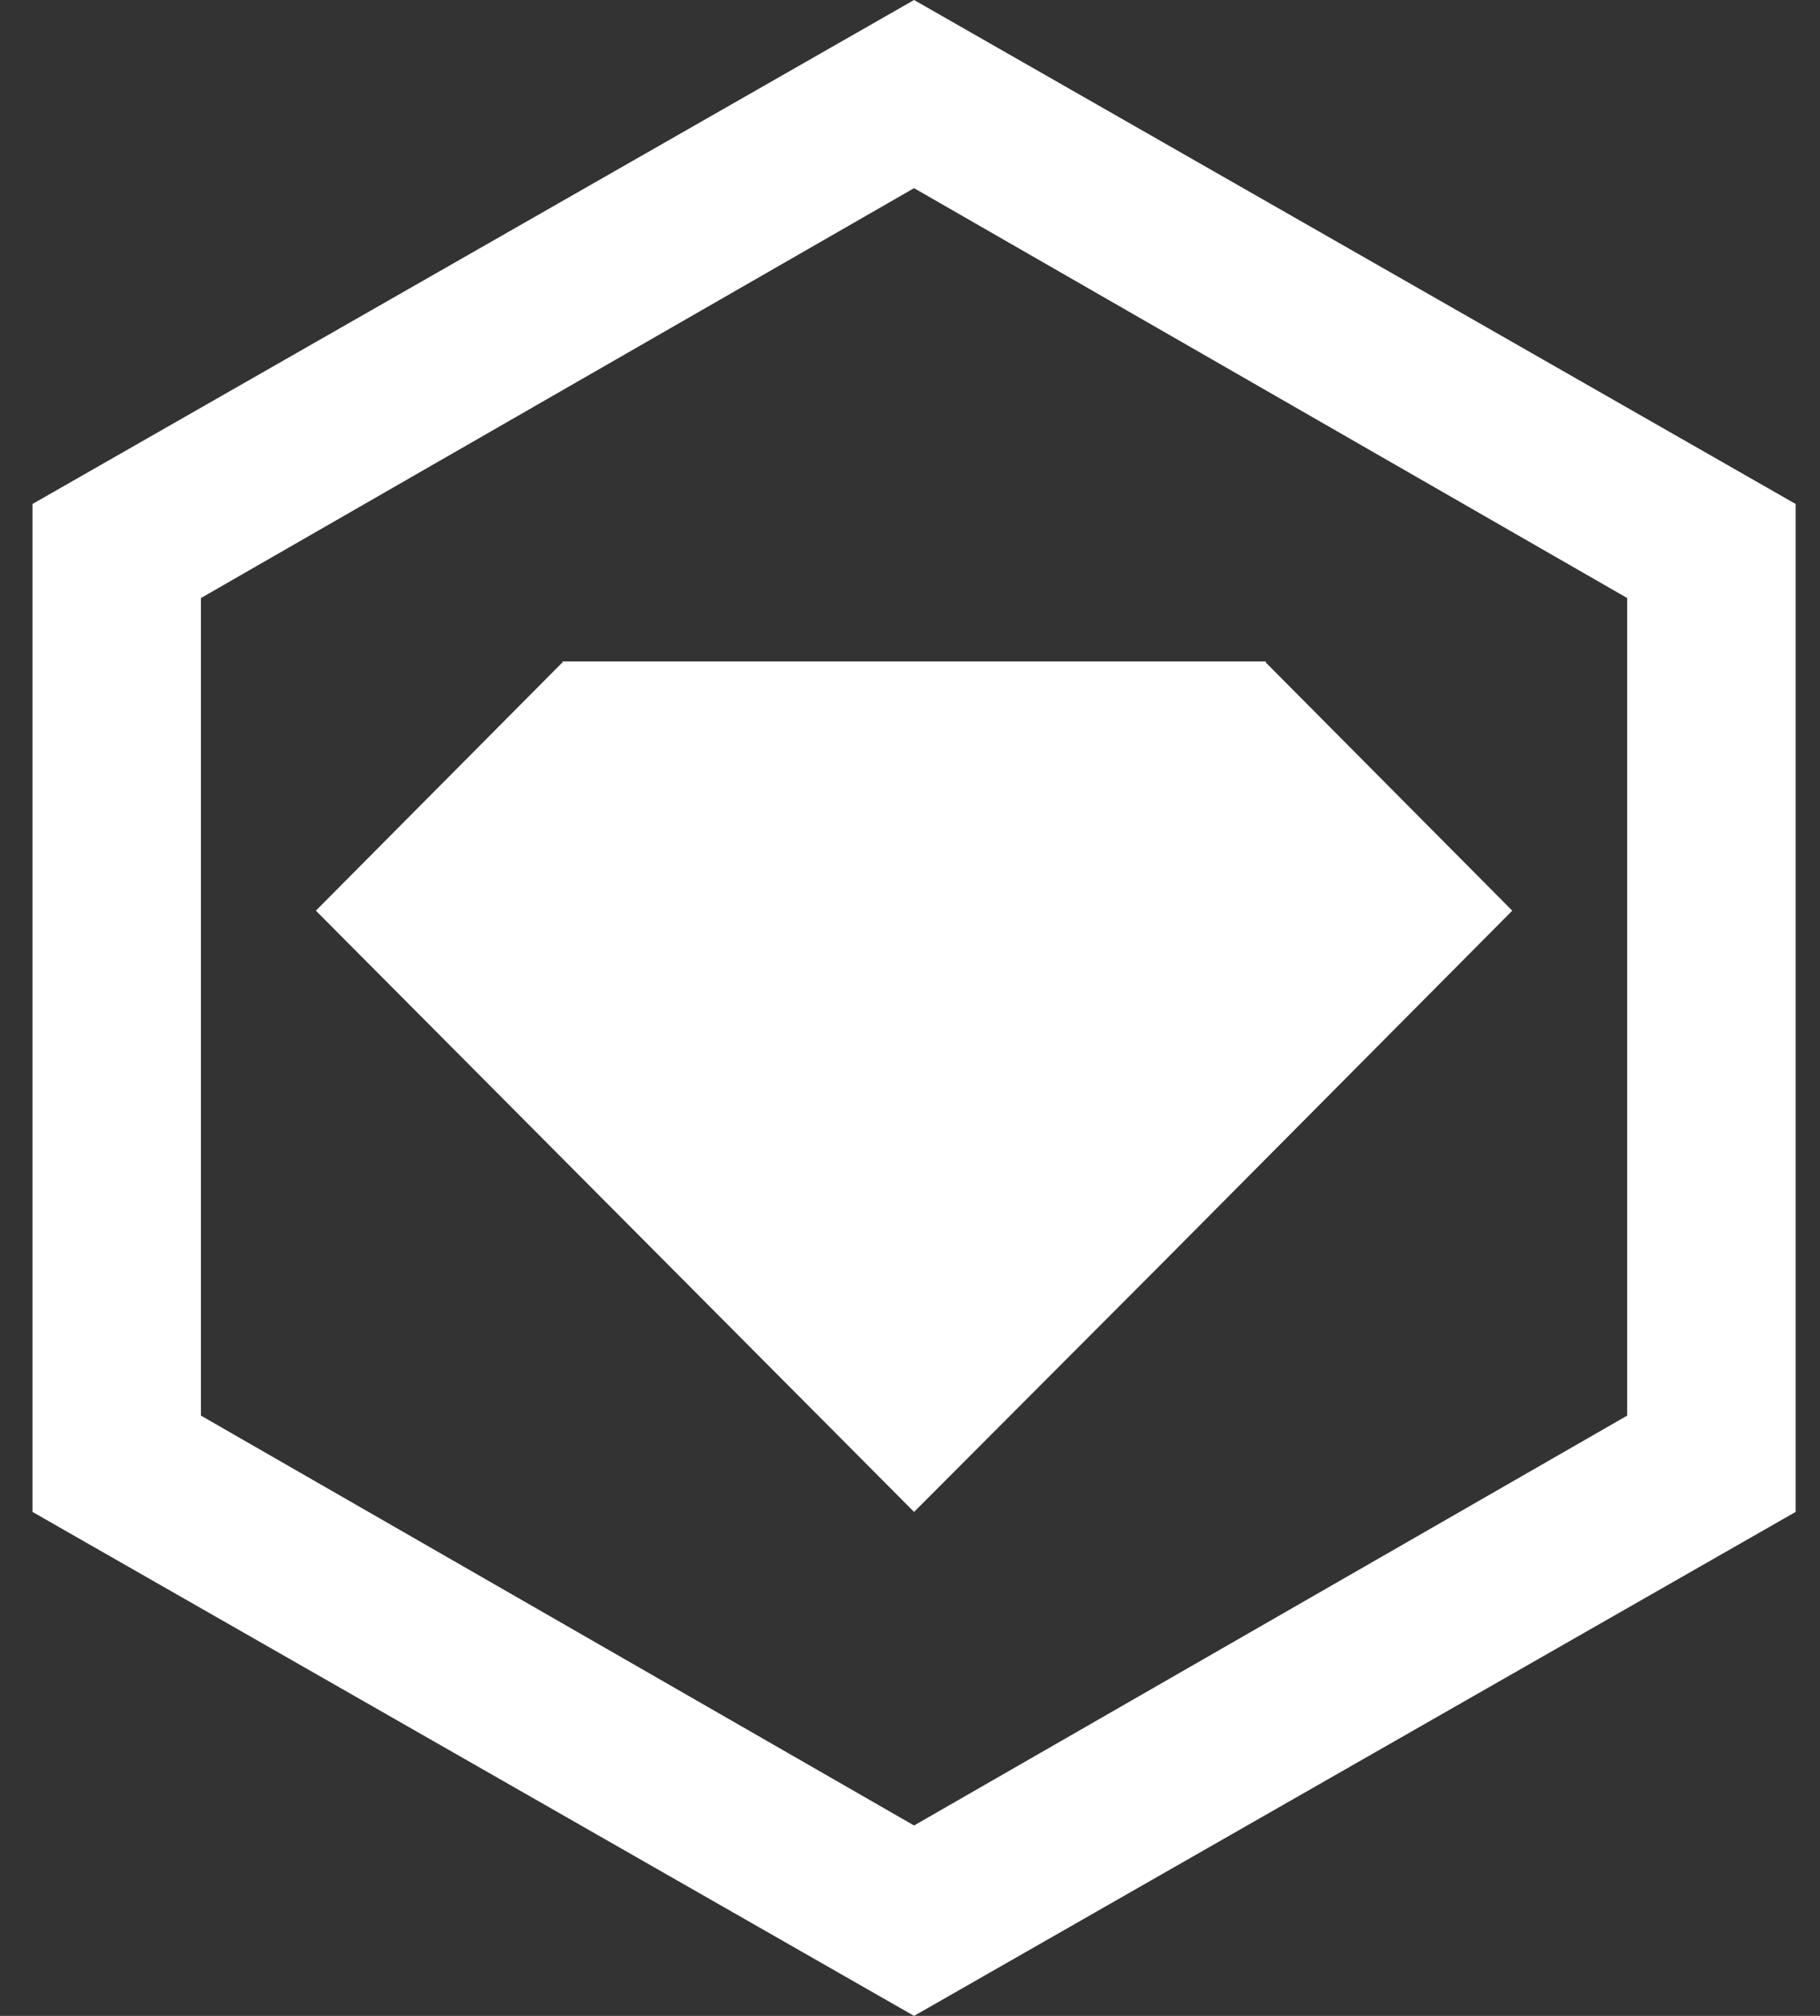 <?xml version="1.0" encoding="UTF-8"?>
<svg width="56px" height="62px" viewBox="0 0 56 62" version="1.1" xmlns="http://www.w3.org/2000/svg" xmlns:xlink="http://www.w3.org/1999/xlink">
    <rect x="0" y="0" width="56" height="62" fill="#333333" stroke="none"/>
    <g id="Page-1" stroke="none" stroke-width="1" fill="none" fill-rule="evenodd">
        <g id="Artboard-Copy" transform="translate(-751, -345)" fill="#FFFFFF">
            <g id="Rubygems" transform="translate(752, 345)">
                <polygon id="Shape" points="16.334 20.412 16.3 20.378 8.719 28.008 27.125 46.5 34.706 38.904 45.531 28.008 37.95 20.378 37.95 20.344 16.3 20.344"></polygon>
                <path d="M27.125,0 L0,15.5 L0,46.5 L27.125,62 L54.25,46.5 L54.25,15.5 L27.125,0 Z M49.067,43.538 L27.125,56.144 L5.183,43.538 L5.183,18.393 L27.125,5.787 L49.067,18.393 L49.067,43.538 Z" id="Shape"></path>
            </g>
        </g>
    </g>
</svg>

